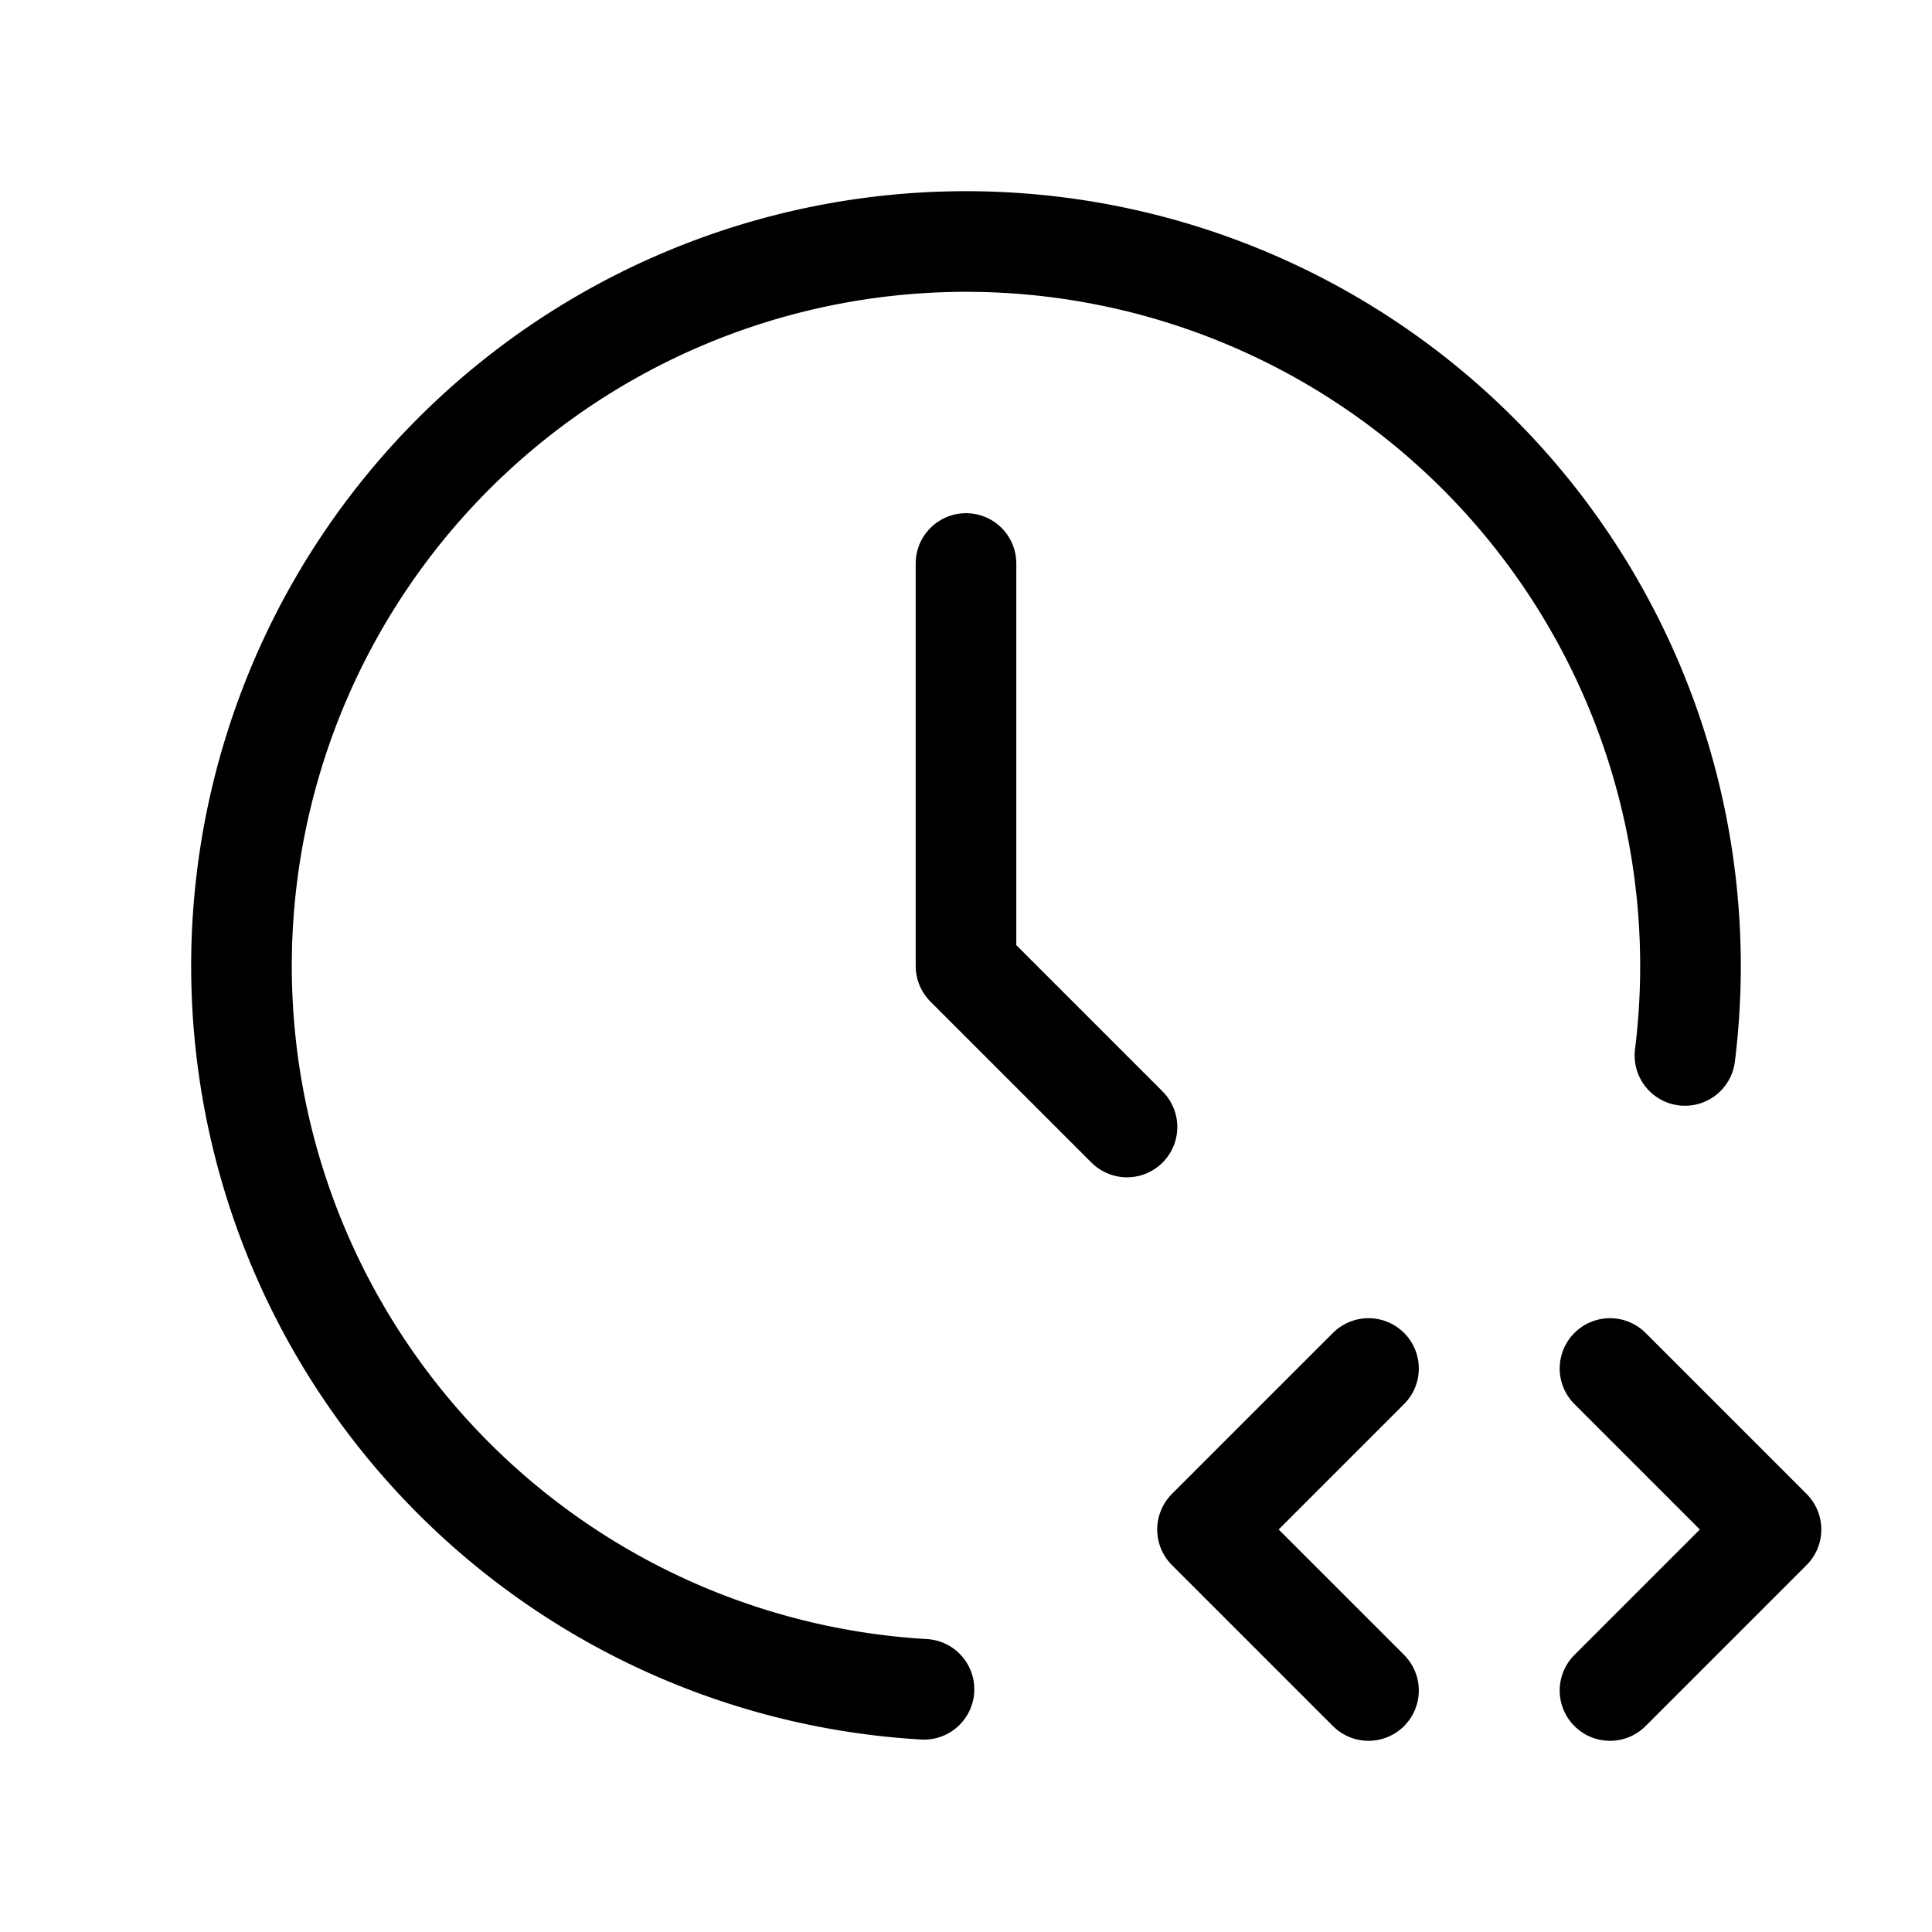 <svg xmlns="http://www.w3.org/2000/svg" width="24" height="24" viewBox="0 0 24 24" fill="none" stroke="currentColor" stroke-width="1.25" stroke-linecap="round" stroke-linejoin="round" class="icon icon-tabler icons-tabler-outline icon-tabler-clock-code"><path stroke="none" d="M0 0h24v24H0z" fill="none"/><path d="M20.931 13.111a9 9 0 1 0 -9.453 7.874"/><path d="M20 21l2 -2l-2 -2"/><path d="M17 17l-2 2l2 2"/><path d="M12 7v5l2 2"/></svg>